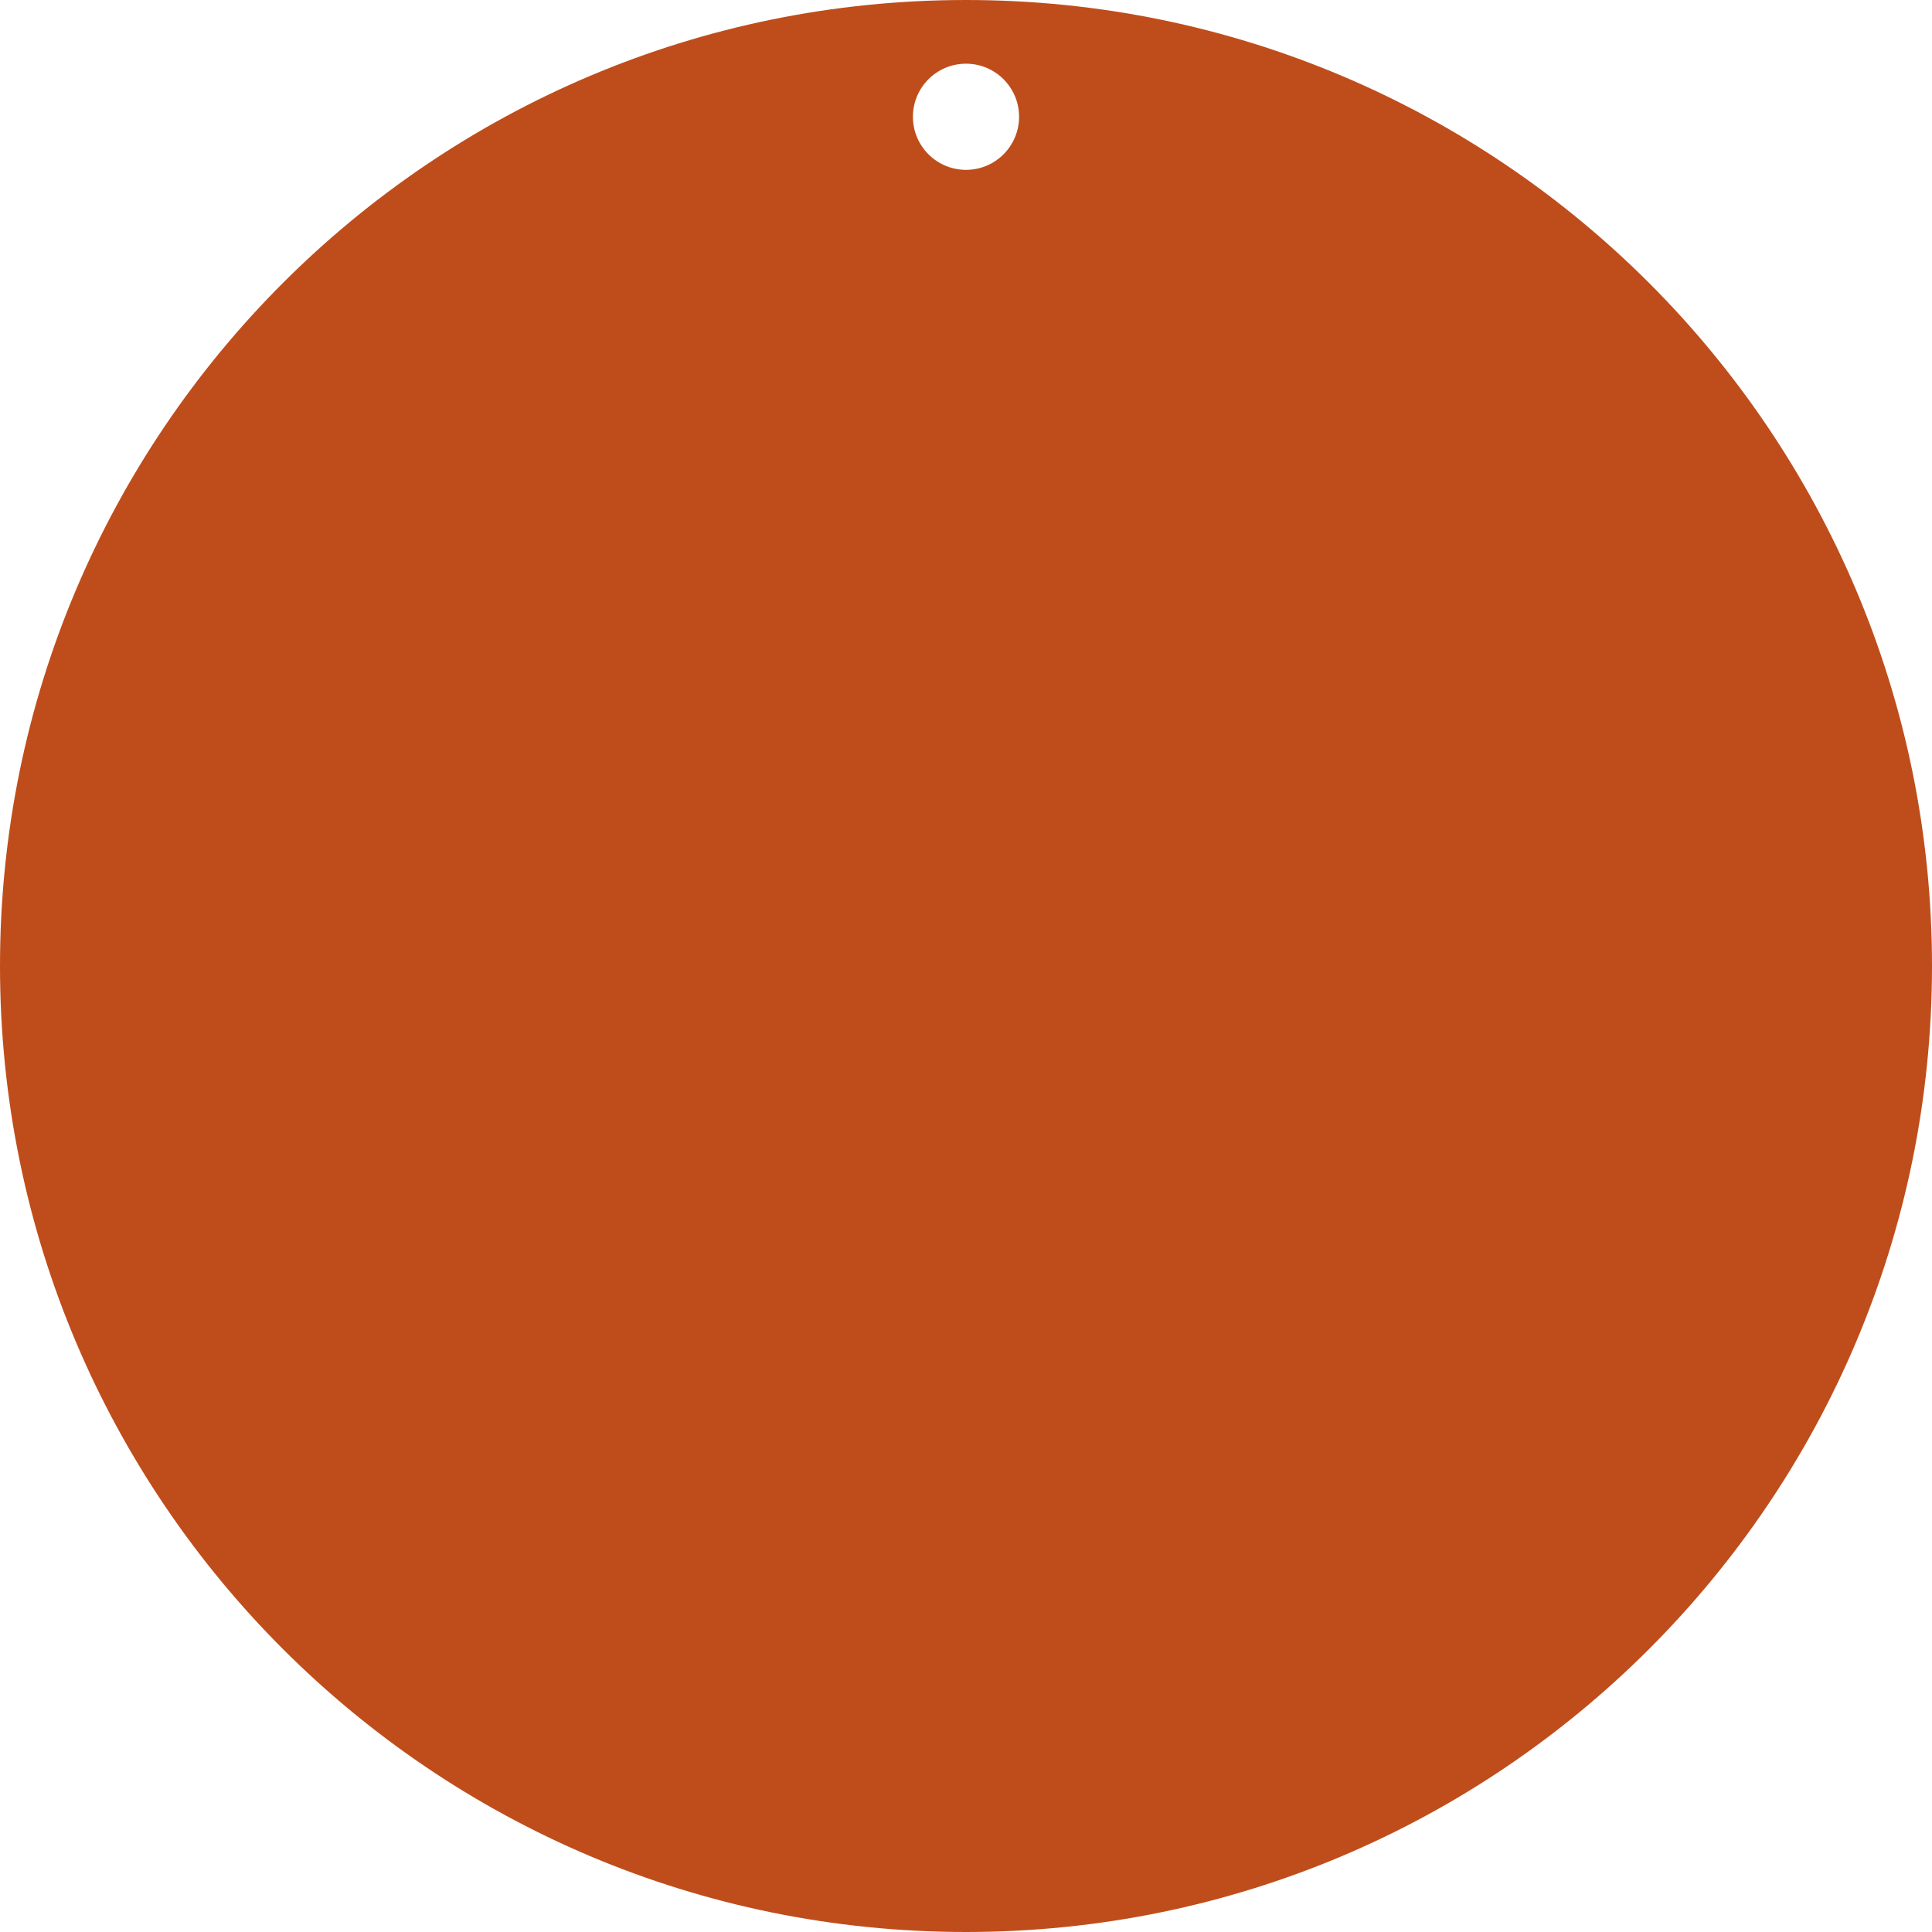 <?xml version="1.0" encoding="UTF-8"?> <svg xmlns="http://www.w3.org/2000/svg" width="91" height="91" viewBox="0 0 91 91" fill="none"><path fill-rule="evenodd" clip-rule="evenodd" d="M45.5 91C70.629 91 91 70.629 91 45.5C91 20.371 70.629 0 45.5 0C20.371 0 0 20.371 0 45.5C0 70.629 20.371 91 45.5 91ZM45.5 8C46.881 8 48 6.881 48 5.5C48 4.119 46.881 3 45.5 3C44.119 3 43 4.119 43 5.5C43 6.881 44.119 8 45.5 8Z" fill="#BF4D1B"></path></svg> 